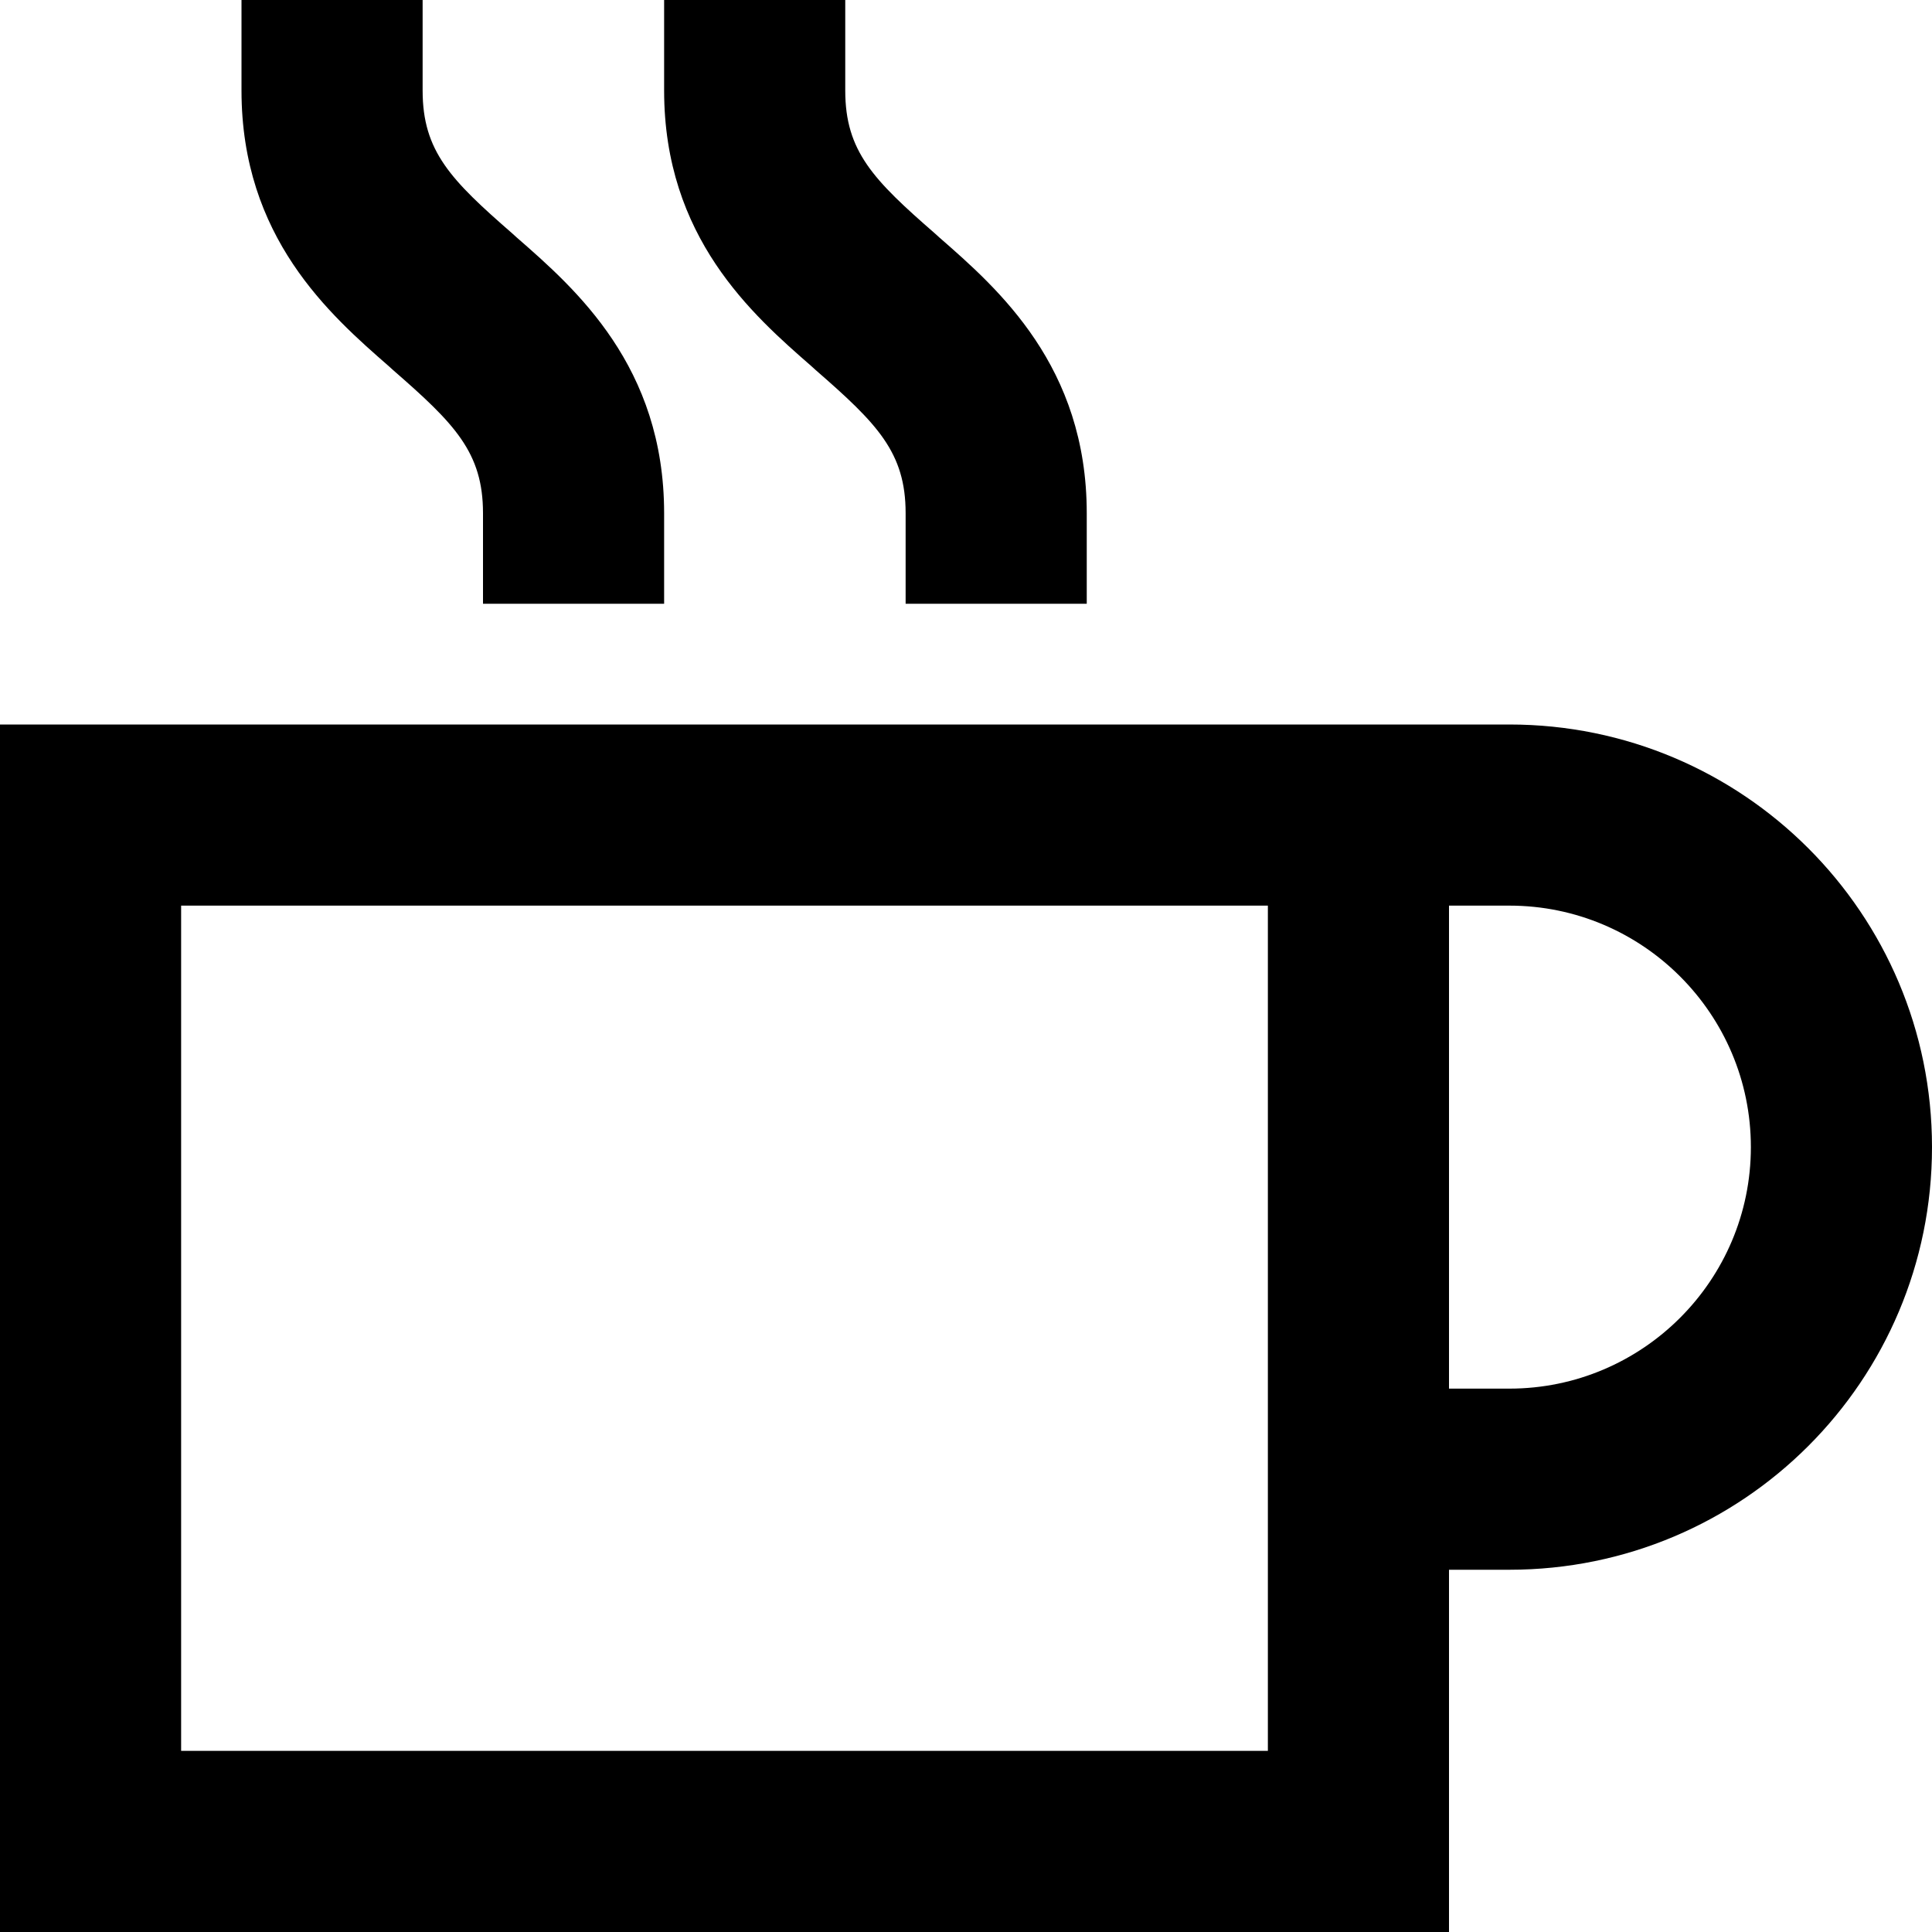 <svg xmlns="http://www.w3.org/2000/svg" viewBox="0 0 512 512"><!--! Font Awesome Pro 6.4.0 by @fontawesome - https://fontawesome.com License - https://fontawesome.com/license (Commercial License) Copyright 2023 Fonticons, Inc. --><path d="M112 0V24c0 16.1 7.5 23.7 23.8 37.9l1.1 1C152.6 76.6 176 97.1 176 136v24H128V136c0-16.1-7.5-23.7-23.8-37.9l-1.1-1C87.4 83.4 64 62.9 64 24V0h48zM48 240V464H336V240H48zM0 192H48 336h16 32 16c61.9 0 112 50.1 112 112s-50.1 112-112 112H384v48 48H336 48 0V464 240 192zM384 368h16c35.3 0 64-28.7 64-64s-28.7-64-64-64H384V368zM224 24c0 16.1 7.5 23.7 23.8 37.9l1.1 1C264.6 76.6 288 97.1 288 136v24H240V136c0-16.1-7.5-23.7-23.8-37.9l-1.1-1C199.4 83.4 176 62.9 176 24V0h48V24z"/></svg>